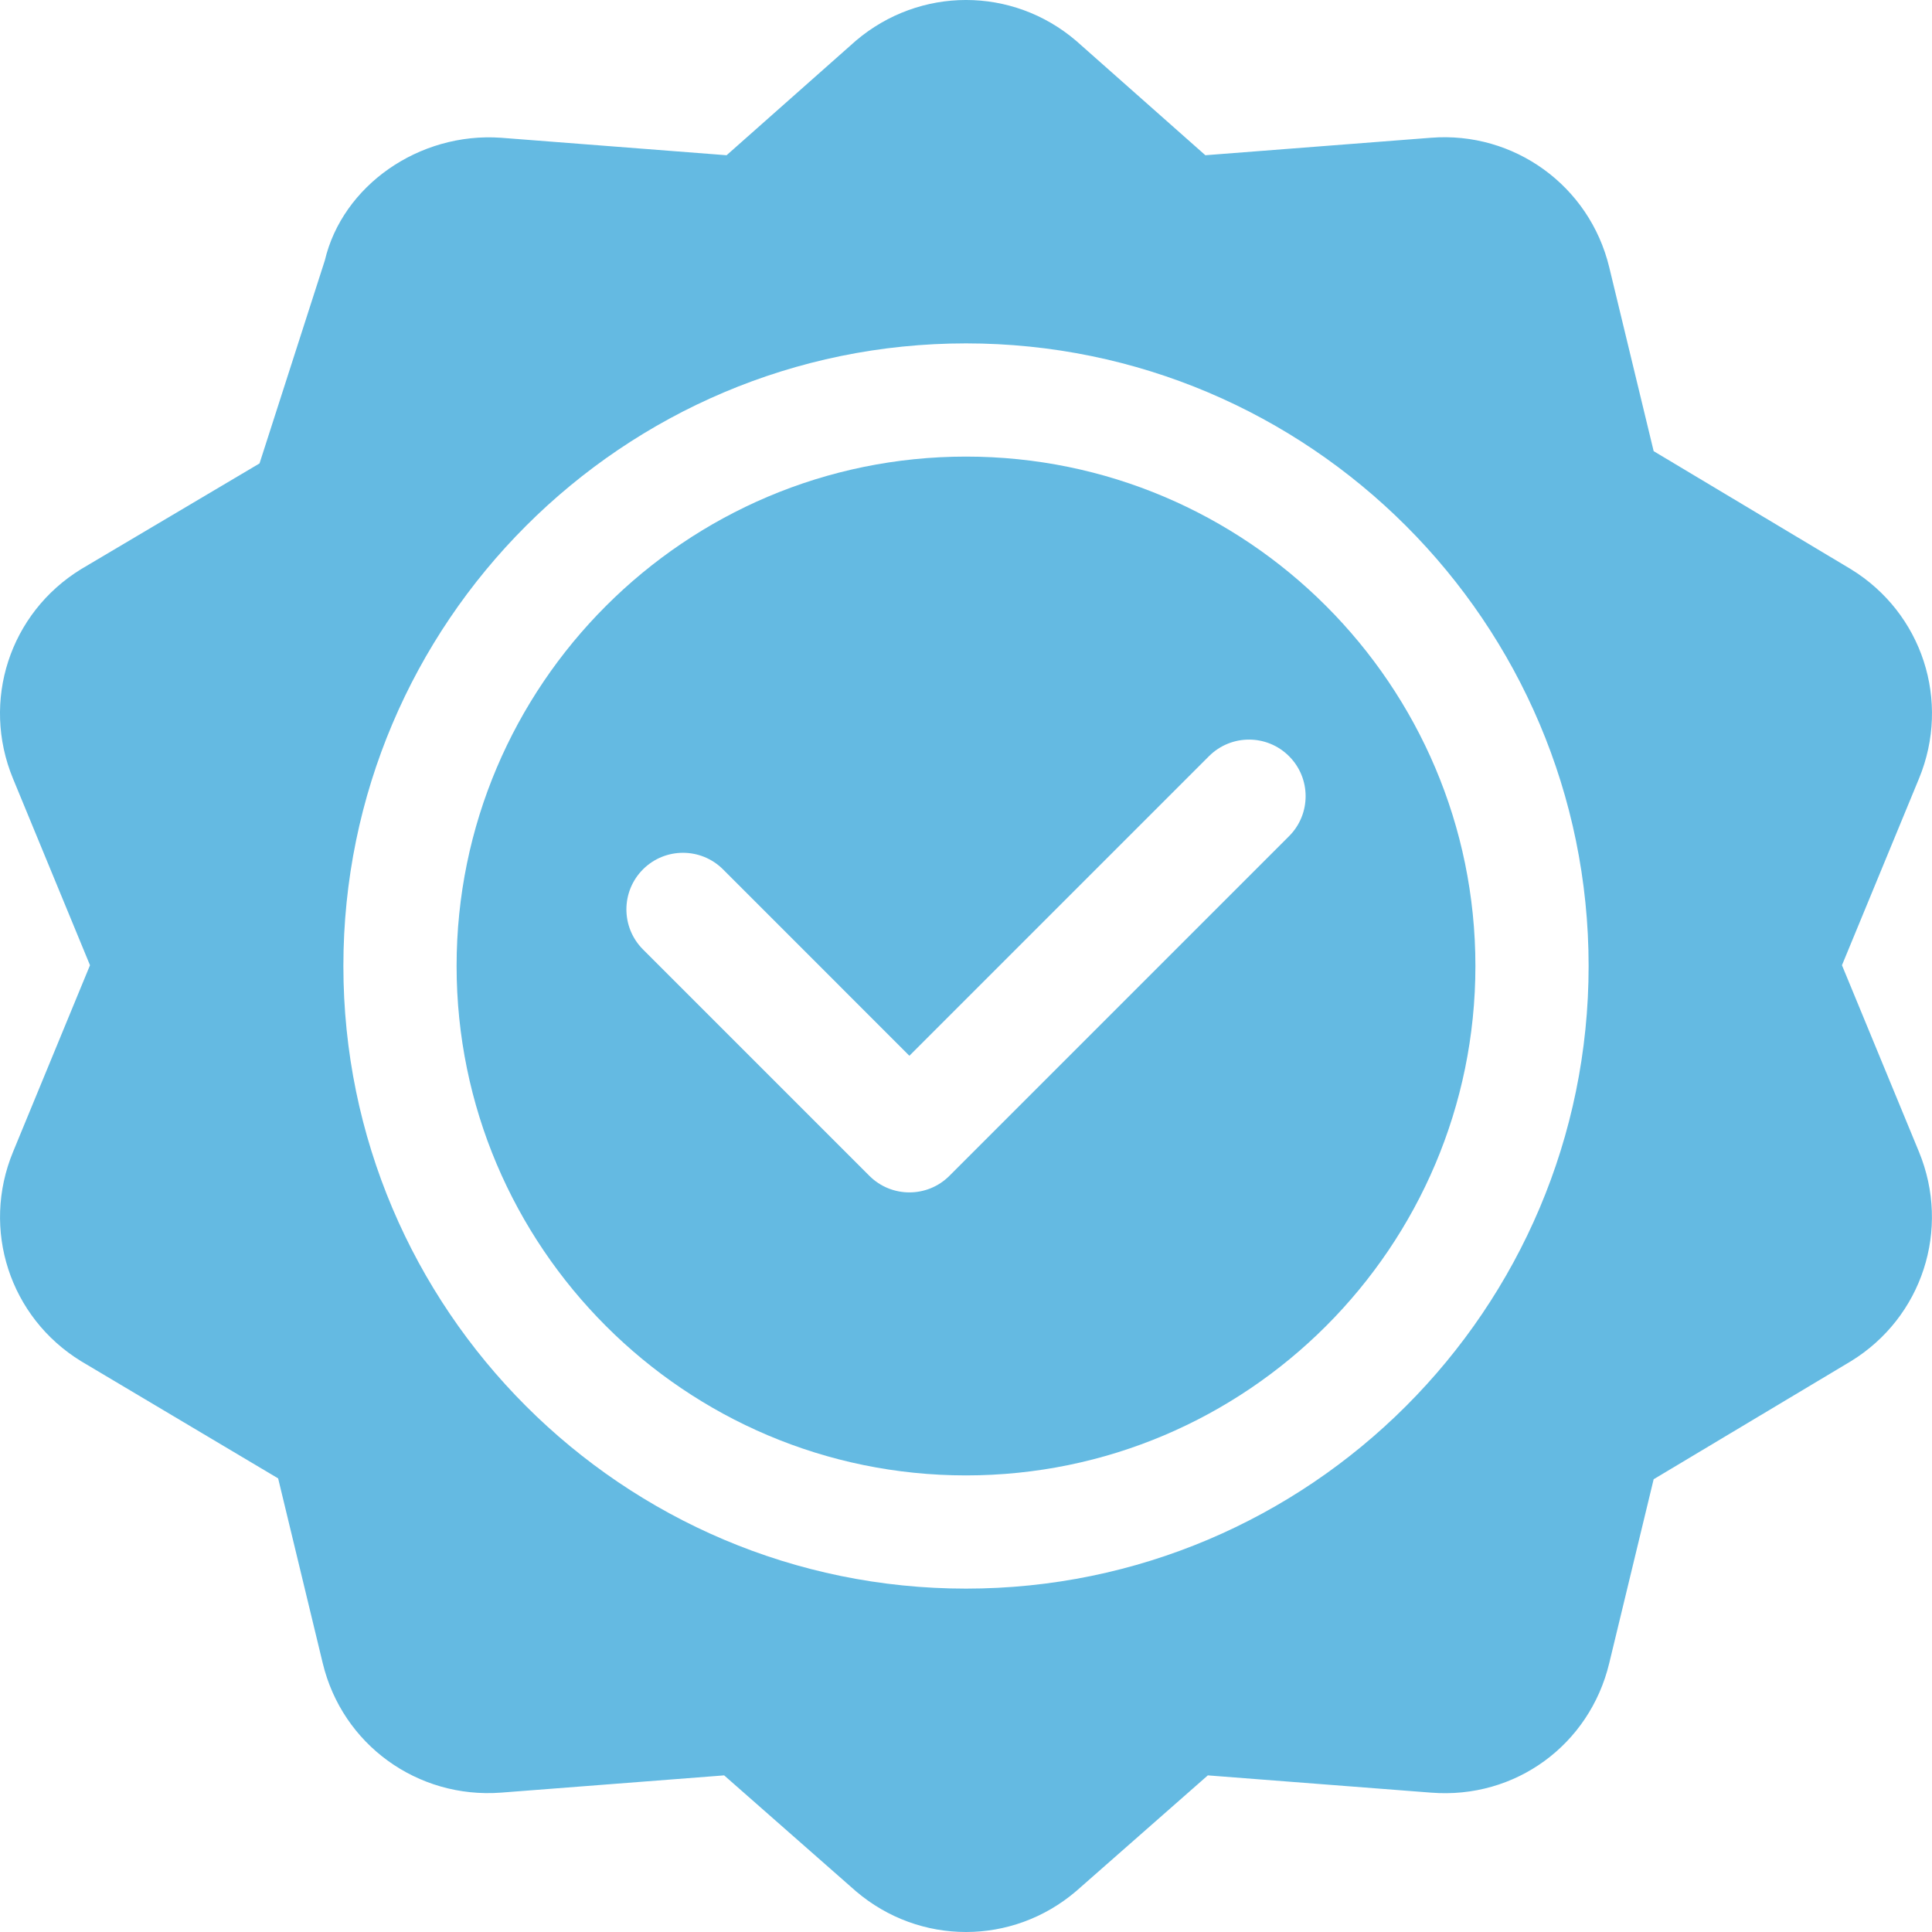 <svg width="60" height="60" viewBox="0 0 60 60" fill="none" xmlns="http://www.w3.org/2000/svg">
<g clip-path="url(#clip0_3914_32083)">
<path d="M57.482 17.677L51.356 14.011L49.976 8.299C49.363 5.765 47.017 4.076 44.443 4.278L37.434 4.821L33.419 1.266C31.442 -0.422 28.565 -0.422 26.58 1.264L22.565 4.821L15.556 4.278C13.012 4.1 10.635 5.766 10.087 8.091C9.974 8.443 7.927 14.806 8.06 14.392L2.519 17.675C0.299 19.038 -0.59 21.774 0.404 24.181L2.795 29.976L0.406 35.77C-0.59 38.178 0.301 40.913 2.519 42.274L8.638 45.913L10.023 51.652C10.633 54.184 12.969 55.864 15.556 55.672L22.489 55.136L26.58 58.733C27.571 59.578 28.784 60 30 60C31.213 60 32.429 59.578 33.419 58.733L37.51 55.136L44.443 55.672C47.063 55.88 49.367 54.185 49.976 51.652L51.356 45.939L57.482 42.274C59.698 40.913 60.587 38.178 59.595 35.77L57.204 29.976L59.596 24.179C60.589 21.774 59.7 19.038 57.482 17.677ZM30 49.336C19.338 49.336 10.664 40.662 10.664 30C10.664 19.338 19.338 10.664 30 10.664C40.662 10.664 49.336 19.338 49.336 30C49.336 40.662 40.662 49.336 30 49.336Z" fill="#64BAE2"/>
<path d="M30 14.18C21.276 14.18 14.18 21.276 14.18 30C14.18 38.724 21.276 45.82 30 45.82C38.724 45.82 45.82 38.724 45.82 30C45.82 21.276 38.724 14.18 30 14.18ZM40.032 25.969L29.485 36.516C29.142 36.86 28.692 37.031 28.242 37.031C27.793 37.031 27.343 36.86 26.999 36.516L19.968 29.485C19.282 28.798 19.282 27.686 19.968 26.999C20.655 26.313 21.767 26.313 22.454 26.999L28.242 32.788L37.546 23.484C38.233 22.797 39.345 22.797 40.032 23.484C40.719 24.17 40.719 25.283 40.032 25.969Z" fill="#64BAE2"/>
</g>
<defs>
<clipPath id="clip0_3914_32083">
<rect width="60" height="60" fill="white"/>
</clipPath>
</defs>
</svg>
